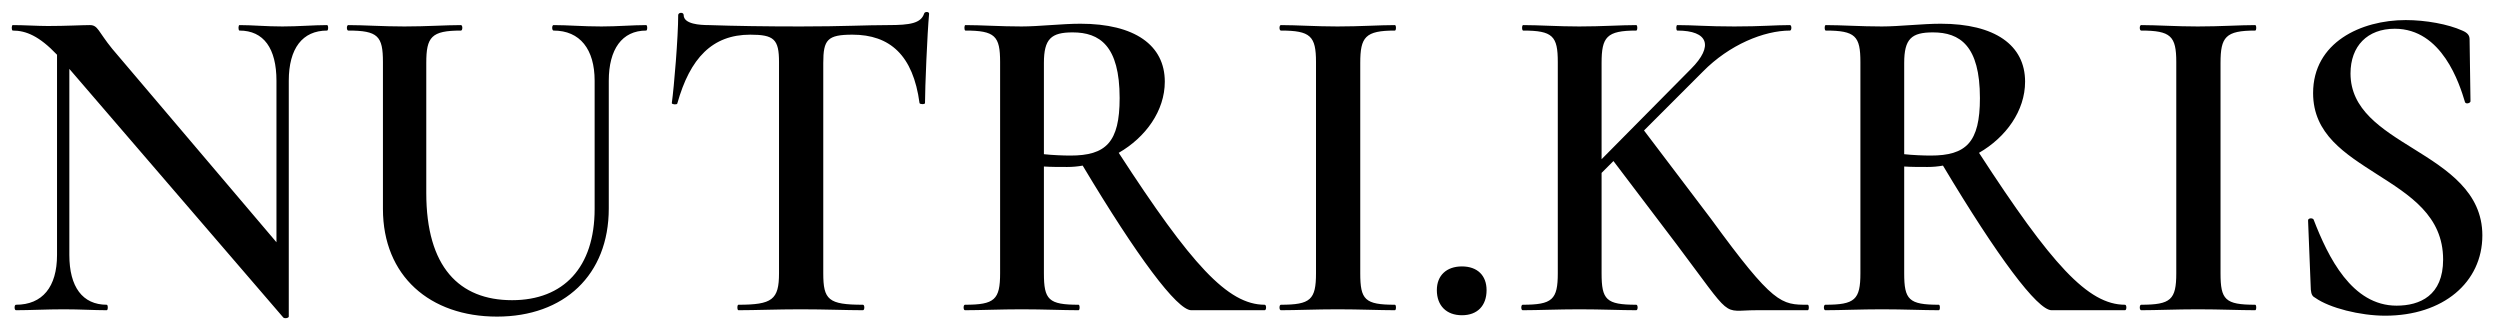<?xml version="1.0" encoding="UTF-8"?> <svg xmlns="http://www.w3.org/2000/svg" width="137" height="18" viewBox="0 0 137 18" fill="none"> <path d="M17.925 1.375C17.2 1.375 16.35 1.45 15.475 1.45C14.575 1.45 13.825 1.375 13.125 1.375C13.05 1.375 13.05 1.675 13.125 1.675C14.45 1.675 15.15 2.65 15.15 4.425V13.275L6.15 2.675C5.375 1.725 5.375 1.375 4.925 1.375C4.5 1.375 3.625 1.425 2.625 1.425C2.05 1.425 1.325 1.375 0.7 1.375C0.625 1.375 0.625 1.675 0.7 1.675C1.425 1.675 2.15 1.975 3.125 3V13.975C3.125 15.725 2.325 16.7 0.875 16.7C0.775 16.7 0.775 17 0.875 17C1.65 17 2.55 16.95 3.5 16.95C4.4 16.95 5.125 17 5.85 17C5.925 17 5.925 16.7 5.85 16.7C4.525 16.7 3.8 15.725 3.8 13.975V3.775L15.525 17.4C15.6 17.475 15.825 17.425 15.825 17.35V4.425C15.825 2.65 16.575 1.675 17.925 1.675C18 1.675 18 1.375 17.925 1.375ZM32.586 4.425V11.45C32.586 14.65 30.886 16.45 28.061 16.45C25.16 16.45 23.36 14.625 23.36 10.575V3.45C23.36 2.025 23.636 1.675 25.261 1.675C25.36 1.675 25.36 1.375 25.261 1.375C24.436 1.375 23.386 1.45 22.16 1.45C20.985 1.45 19.936 1.375 19.085 1.375C18.985 1.375 18.985 1.675 19.085 1.675C20.71 1.675 20.985 1.975 20.985 3.4V11.45C20.985 15.125 23.561 17.35 27.235 17.35C30.91 17.35 33.361 15.075 33.361 11.425V4.425C33.361 2.7 34.086 1.675 35.41 1.675C35.486 1.675 35.486 1.375 35.41 1.375C34.685 1.375 33.836 1.45 32.961 1.45C31.936 1.45 31.11 1.375 30.335 1.375C30.235 1.375 30.235 1.675 30.335 1.675C31.785 1.675 32.586 2.7 32.586 4.425ZM41.115 1.9C42.415 1.9 42.69 2.15 42.69 3.4V14.975C42.69 16.425 42.315 16.7 40.465 16.7C40.39 16.7 40.39 17 40.465 17C41.415 17 42.59 16.95 43.865 16.95C45.24 16.95 46.365 17 47.29 17C47.39 17 47.39 16.7 47.29 16.7C45.39 16.7 45.115 16.425 45.115 14.975V3.45C45.115 2.175 45.34 1.9 46.715 1.9C48.765 1.9 50.04 3.025 50.39 5.65C50.415 5.725 50.69 5.725 50.69 5.65C50.69 4.825 50.815 1.825 50.915 0.75C50.915 0.625 50.665 0.625 50.64 0.75C50.465 1.275 49.865 1.375 48.69 1.375C47.415 1.375 46.215 1.45 43.865 1.45C41.99 1.45 40.265 1.425 38.84 1.375C38.365 1.375 37.465 1.325 37.465 0.825C37.465 0.65 37.165 0.675 37.165 0.825C37.165 2.025 36.94 4.75 36.815 5.65C36.815 5.725 37.09 5.75 37.115 5.675C37.815 3.175 39.04 1.9 41.115 1.9ZM69.306 16.7C67.281 16.7 65.281 14.5 61.306 8.375C62.781 7.525 63.831 6.075 63.831 4.475C63.831 2.475 62.181 1.3 59.206 1.3C58.206 1.3 56.931 1.45 55.981 1.45C54.831 1.45 53.756 1.375 52.906 1.375C52.831 1.375 52.831 1.675 52.906 1.675C54.531 1.675 54.806 1.975 54.806 3.4V14.975C54.806 16.425 54.506 16.7 52.881 16.7C52.781 16.7 52.781 17 52.881 17C53.731 17 54.831 16.95 55.981 16.95C57.206 16.95 58.231 17 59.106 17C59.181 17 59.181 16.7 59.106 16.7C57.456 16.7 57.206 16.425 57.206 14.975V9.125C57.581 9.15 58.056 9.15 58.481 9.15C58.781 9.15 59.056 9.125 59.331 9.075C62.306 14.05 64.506 17 65.281 17H69.306C69.406 17 69.406 16.7 69.306 16.7ZM57.206 8.45V3.45C57.206 2.125 57.606 1.775 58.781 1.775C60.256 1.775 61.356 2.5 61.356 5.375C61.356 7.8 60.606 8.525 58.656 8.525C58.256 8.525 57.656 8.5 57.206 8.45ZM74.542 14.975V3.45C74.542 2.025 74.817 1.675 76.442 1.675C76.517 1.675 76.517 1.375 76.442 1.375C75.617 1.375 74.542 1.45 73.292 1.45C72.117 1.45 71.042 1.375 70.192 1.375C70.092 1.375 70.092 1.675 70.192 1.675C71.817 1.675 72.117 1.975 72.117 3.4V14.975C72.117 16.425 71.817 16.7 70.192 16.7C70.092 16.7 70.092 17 70.192 17C71.042 17 72.117 16.95 73.292 16.95C74.542 16.95 75.567 17 76.442 17C76.517 17 76.517 16.7 76.442 16.7C74.792 16.7 74.542 16.425 74.542 14.975ZM80.114 17.275C80.964 17.275 81.464 16.75 81.464 15.9C81.464 15.1 80.964 14.6 80.114 14.6C79.264 14.6 78.739 15.1 78.739 15.9C78.739 16.75 79.264 17.275 80.114 17.275ZM99.067 16.7C97.617 16.7 97.192 16.7 93.767 12L90.092 7.15L93.317 3.925C94.767 2.45 96.667 1.675 98.092 1.675C98.192 1.675 98.192 1.375 98.092 1.375C97.267 1.375 96.542 1.45 95.042 1.45C93.542 1.45 92.792 1.375 91.917 1.375C91.842 1.375 91.842 1.675 91.917 1.675C93.617 1.675 93.917 2.525 92.667 3.775L87.767 8.725V3.45C87.767 2.025 88.042 1.675 89.667 1.675C89.742 1.675 89.742 1.375 89.667 1.375C88.842 1.375 87.767 1.45 86.542 1.45C85.392 1.45 84.317 1.375 83.467 1.375C83.392 1.375 83.392 1.675 83.467 1.675C85.092 1.675 85.367 1.975 85.367 3.4V14.975C85.367 16.425 85.067 16.7 83.442 16.7C83.342 16.7 83.342 17 83.442 17C84.292 17 85.392 16.95 86.542 16.95C87.767 16.95 88.817 17 89.667 17C89.767 17 89.767 16.7 89.667 16.7C88.017 16.7 87.767 16.425 87.767 14.975V9.475L88.417 8.825L91.867 13.375C95.042 17.6 94.292 17 96.242 17H99.067C99.142 17 99.142 16.7 99.067 16.7ZM116.45 16.7C114.425 16.7 112.425 14.5 108.45 8.375C109.925 7.525 110.975 6.075 110.975 4.475C110.975 2.475 109.325 1.3 106.35 1.3C105.35 1.3 104.075 1.45 103.125 1.45C101.975 1.45 100.9 1.375 100.05 1.375C99.975 1.375 99.975 1.675 100.05 1.675C101.675 1.675 101.95 1.975 101.95 3.4V14.975C101.95 16.425 101.65 16.7 100.025 16.7C99.925 16.7 99.925 17 100.025 17C100.875 17 101.975 16.95 103.125 16.95C104.35 16.95 105.375 17 106.25 17C106.325 17 106.325 16.7 106.25 16.7C104.6 16.7 104.35 16.425 104.35 14.975V9.125C104.725 9.15 105.2 9.15 105.625 9.15C105.925 9.15 106.2 9.125 106.475 9.075C109.45 14.05 111.65 17 112.425 17H116.45C116.55 17 116.55 16.7 116.45 16.7ZM104.35 8.45V3.45C104.35 2.125 104.75 1.775 105.925 1.775C107.4 1.775 108.5 2.5 108.5 5.375C108.5 7.8 107.75 8.525 105.8 8.525C105.4 8.525 104.8 8.5 104.35 8.45ZM121.685 14.975V3.45C121.685 2.025 121.96 1.675 123.585 1.675C123.66 1.675 123.66 1.375 123.585 1.375C122.76 1.375 121.685 1.45 120.435 1.45C119.26 1.45 118.185 1.375 117.335 1.375C117.235 1.375 117.235 1.675 117.335 1.675C118.96 1.675 119.26 1.975 119.26 3.4V14.975C119.26 16.425 118.96 16.7 117.335 16.7C117.235 16.7 117.235 17 117.335 17C118.185 17 119.26 16.95 120.435 16.95C121.685 16.95 122.71 17 123.585 17C123.66 17 123.66 16.7 123.585 16.7C121.935 16.7 121.685 16.425 121.685 14.975ZM128.808 4.025C128.808 2.525 129.733 1.575 131.233 1.575C133.833 1.575 134.783 4.6 135.083 5.6C135.133 5.725 135.383 5.65 135.383 5.55L135.333 2.15C135.333 1.95 135.233 1.8 134.933 1.675C134.158 1.325 132.933 1.1 131.833 1.1C129.383 1.1 126.758 2.325 126.758 5.1C126.758 7.35 128.508 8.425 130.258 9.55C132.058 10.7 133.883 11.825 133.883 14.225C133.883 16.2 132.608 16.75 131.333 16.75C128.883 16.75 127.583 14.1 126.783 12.025C126.708 11.925 126.458 11.95 126.483 12.1L126.633 15.875C126.658 16.15 126.733 16.25 126.883 16.325C127.658 16.875 129.333 17.3 130.708 17.3C133.883 17.3 136.033 15.475 136.033 12.9C136.033 10.525 134.108 9.3 132.258 8.15C130.483 7.05 128.808 6 128.808 4.025Z" fill="black"></path> </svg> 